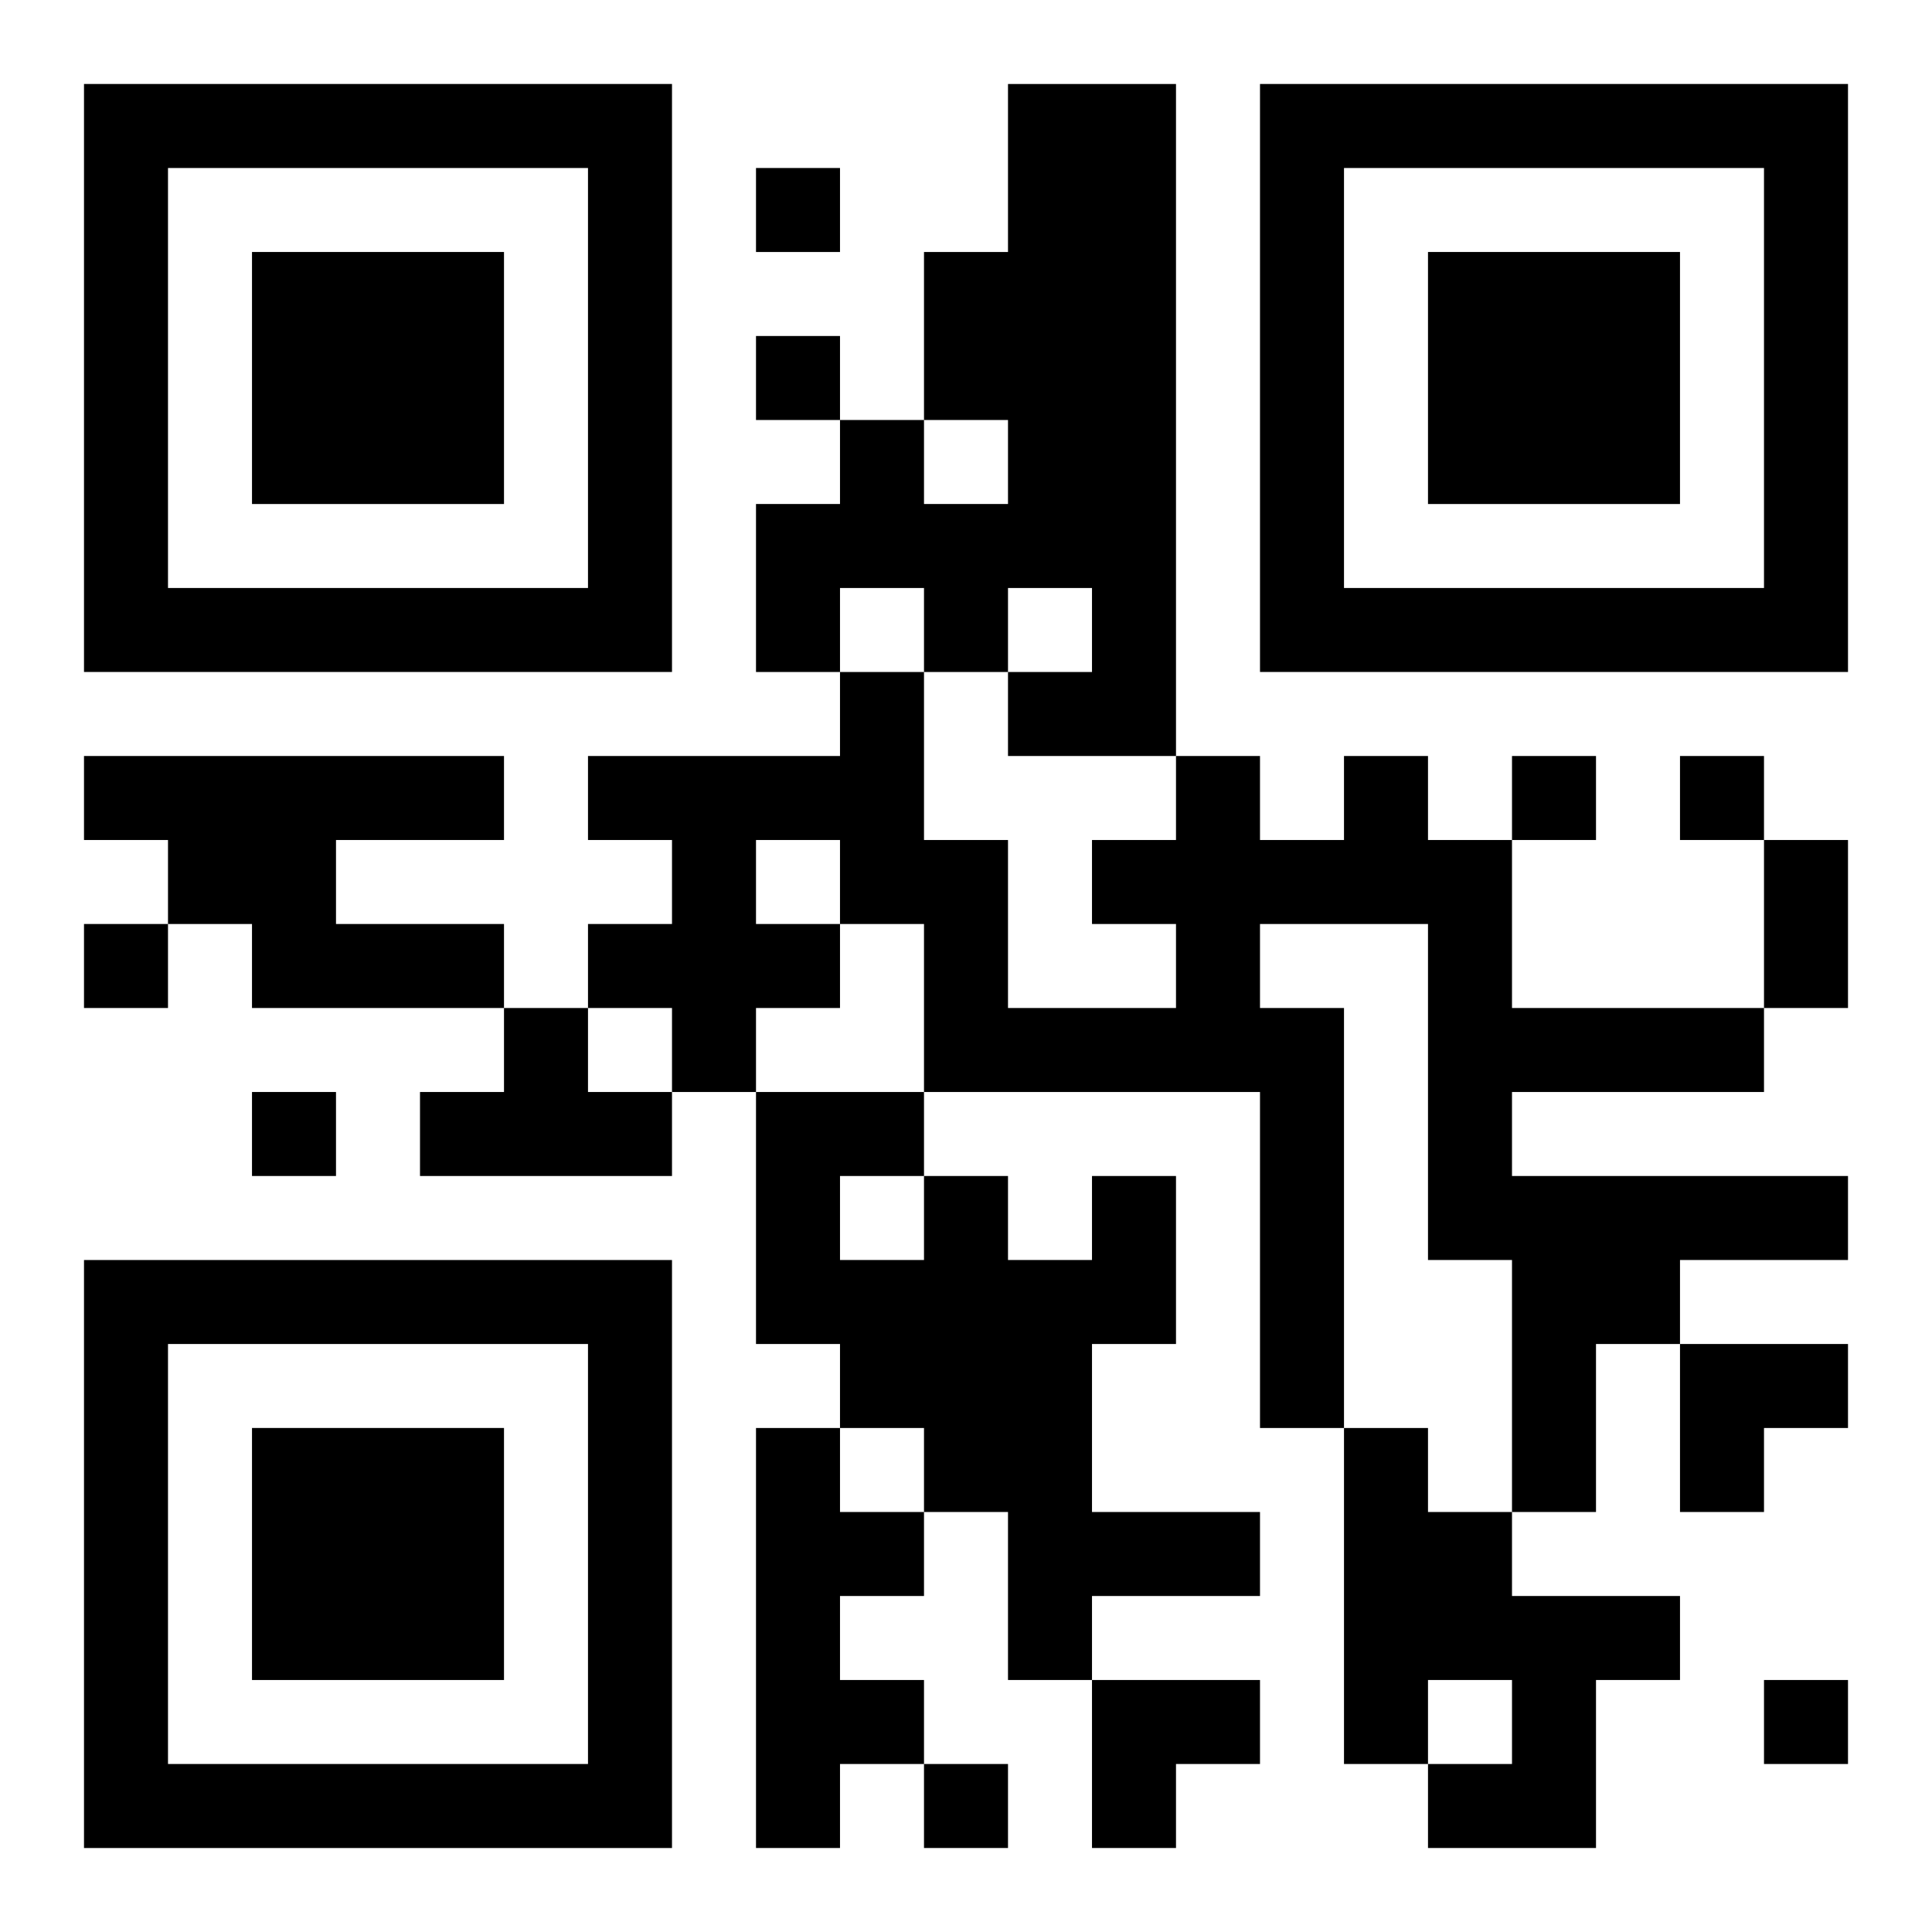 <?xml version="1.0" encoding="UTF-8"?>
<svg width="250" height="250" baseProfile="full" version="1.1" viewBox="-1 -1 23 23" xmlns="http://www.w3.org/2000/svg" xmlns:xlink="http://www.w3.org/1999/xlink"><symbol id="a"><path d="m0 7v7h7v-7h-7zm1 1h5v5h-5v-5zm1 1v3h3v-3h-3z"/></symbol><use y="-7" xlink:href="#a"/><use y="7" xlink:href="#a"/><use x="14" y="-7" xlink:href="#a"/><path d="m11 0h2v8h-2v-1h1v-1h-1v1h-1v-1h-1v1h-1v-2h1v-1h1v1h1v-1h-1v-2h1v-2m-11 8h5v1h-2v1h2v1h-3v-1h-1v-1h-1v-1m15 0h1v1h1v2h3v1h-3v1h4v1h-2v1h-1v2h-1v-3h-1v-4h-2v1h1v5h-1v-4h-4v-2h-1v1h-1v1h-1v-1h-1v-1h1v-1h-1v-1h3v-1h1v2h1v2h2v-1h-1v-1h1v-1h1v1h1v-1m-7 1v1h1v-1h-1m-3 2h1v1h1v1h-3v-1h1v-1m7 2h1v2h-1v2h2v1h-2v1h-1v-2h-1v-1h-1v-1h-1v-3h2v1h1v1h1v-1m-3 0v1h1v-1h-1m-1 3h1v1h1v1h-1v1h1v1h-1v1h-1v-5m7 0h1v1h1v1h2v1h-1v2h-2v-1h1v-1h-1v1h-1v-4m-7-15v1h1v-1h-1m0 2v1h1v-1h-1m9 5v1h1v-1h-1m2 0v1h1v-1h-1m-19 2v1h1v-1h-1m2 2v1h1v-1h-1m18 7v1h1v-1h-1m-10 1v1h1v-1h-1m10-11h1v2h-1v-2m-1 6h2v1h-1v1h-1zm-7 4h2v1h-1v1h-1z"/></svg>
